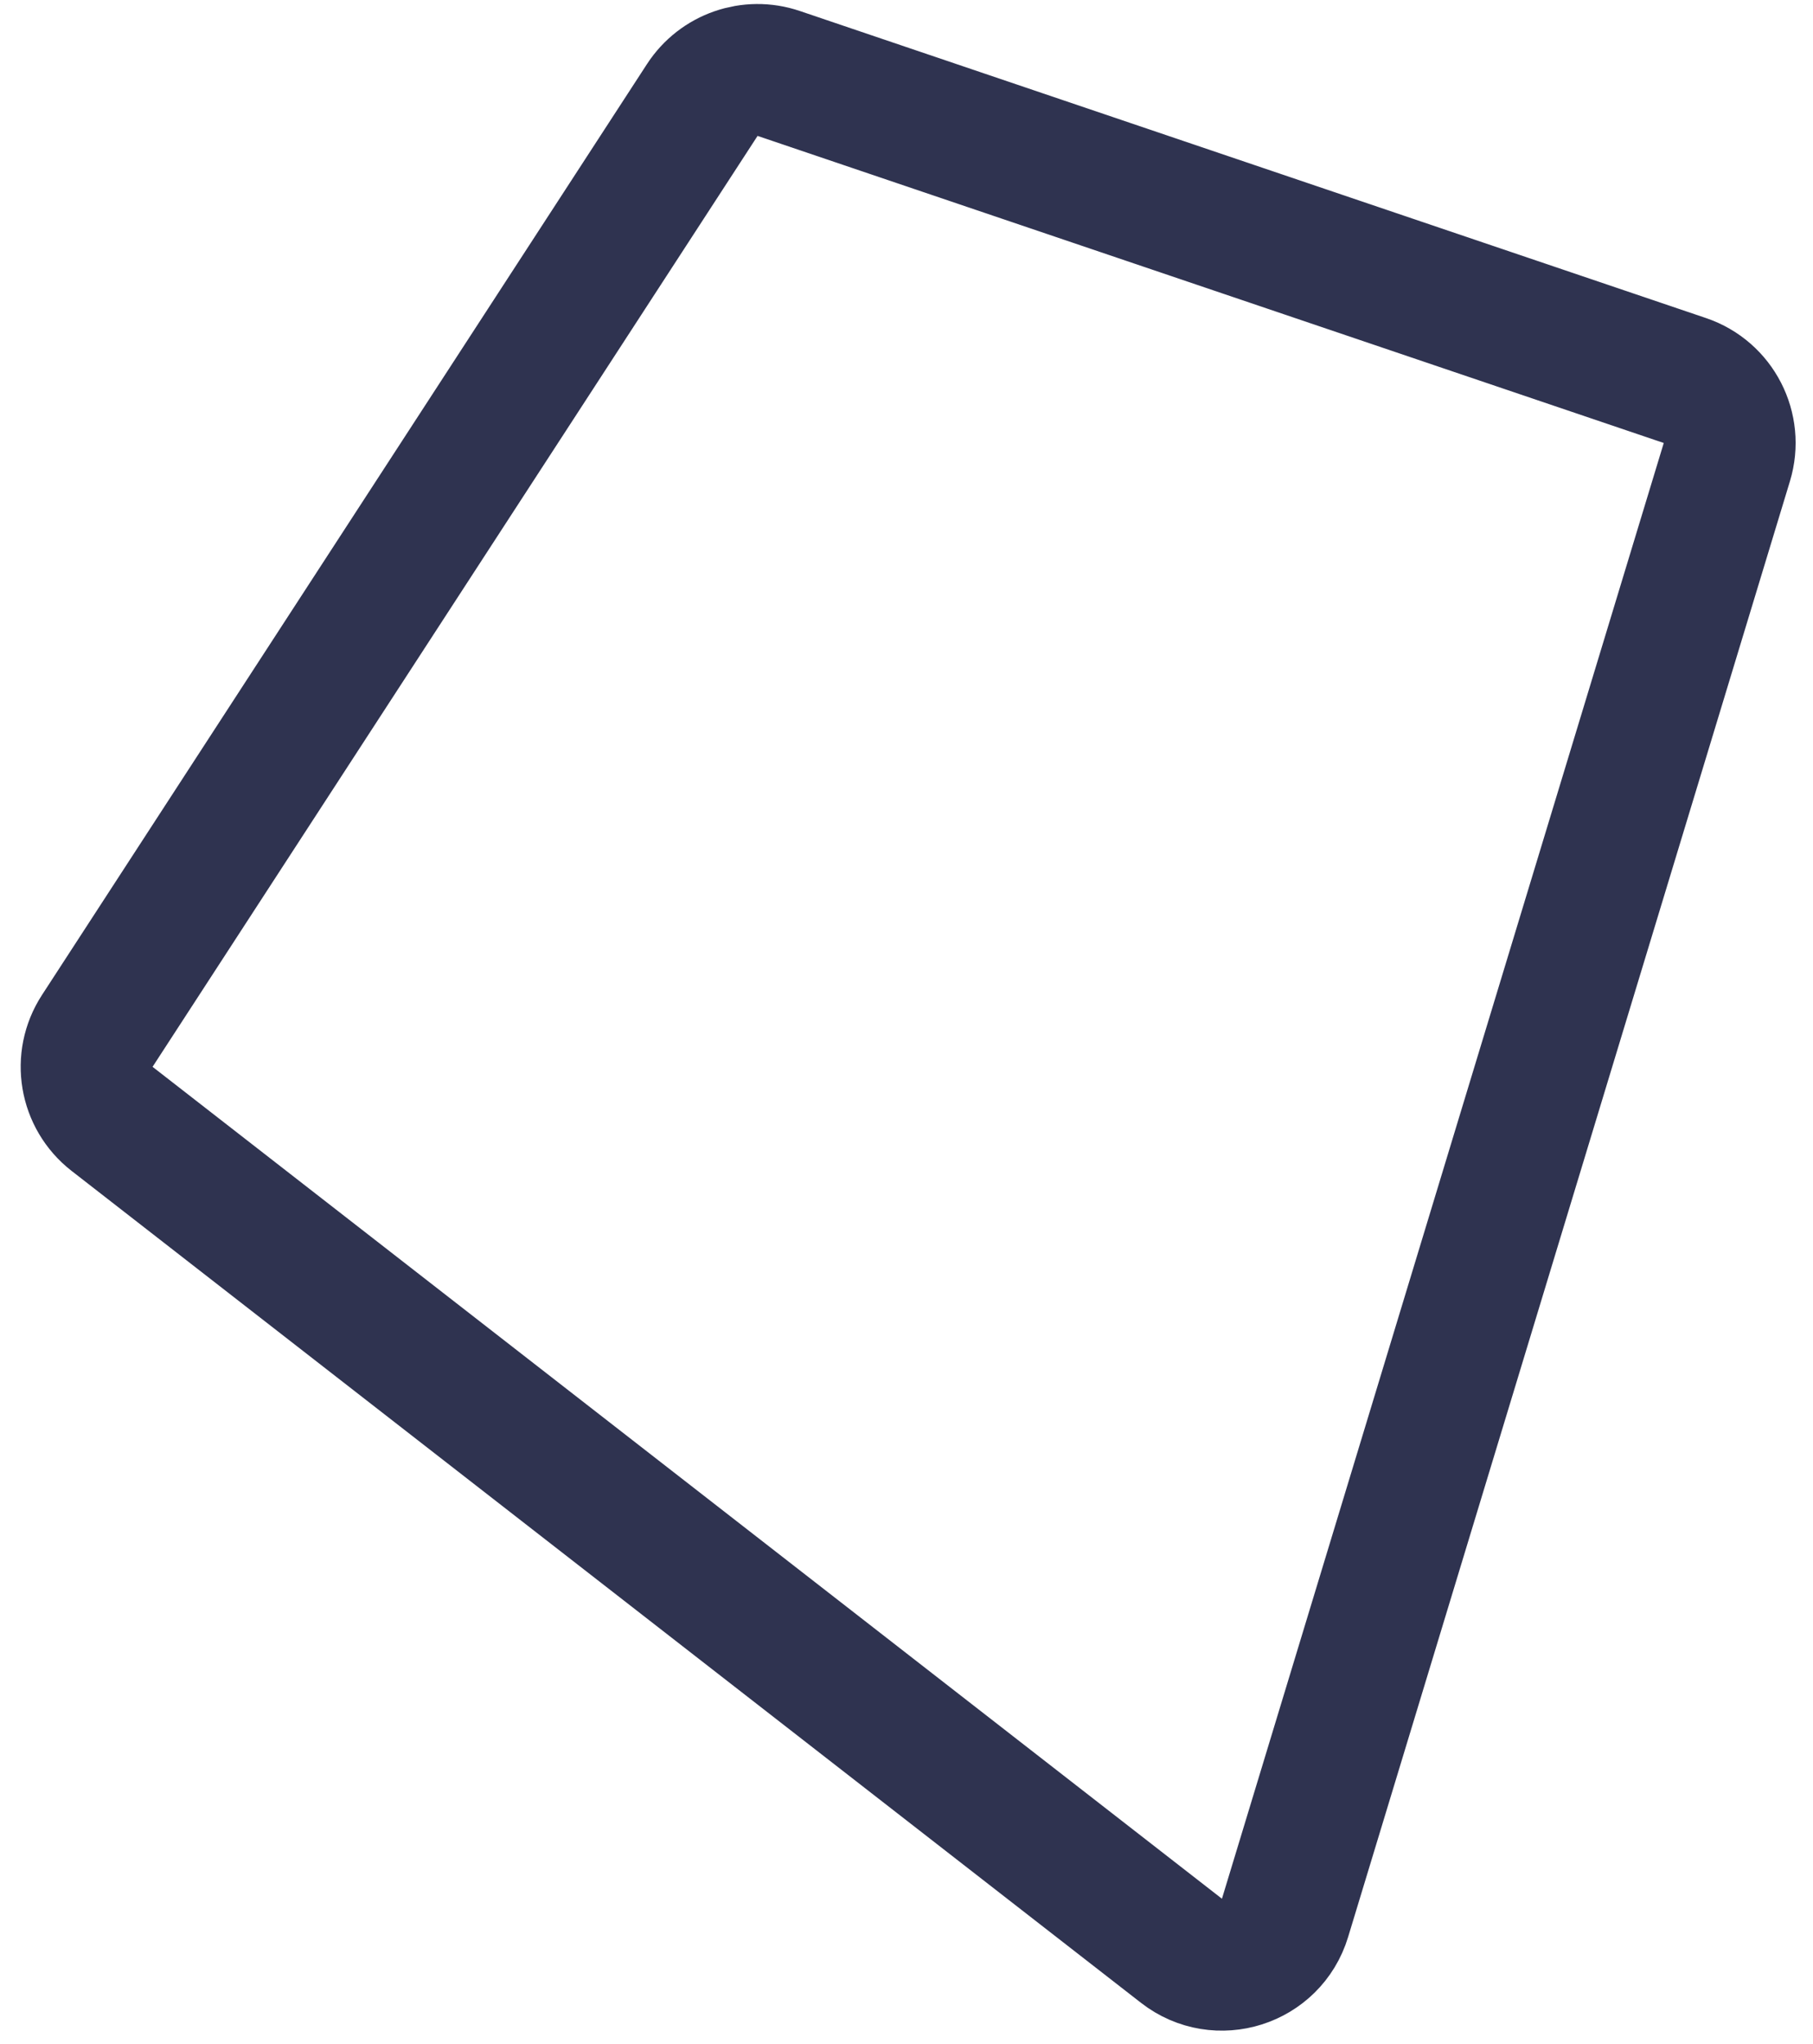 <svg width="55" height="62" viewBox="0 0 55 62" fill="none" xmlns="http://www.w3.org/2000/svg">
<path d="M2.951 31.268L21.305 3.032C21.804 2.266 22.758 1.934 23.624 2.228L51.114 11.542C52.137 11.888 52.7 12.984 52.386 14.017L38.983 58.171C38.576 59.514 36.949 60.03 35.842 59.169L3.4 33.936C2.58 33.298 2.384 32.139 2.951 31.268Z" stroke="#2F3350" stroke-width="4"/>
</svg>
